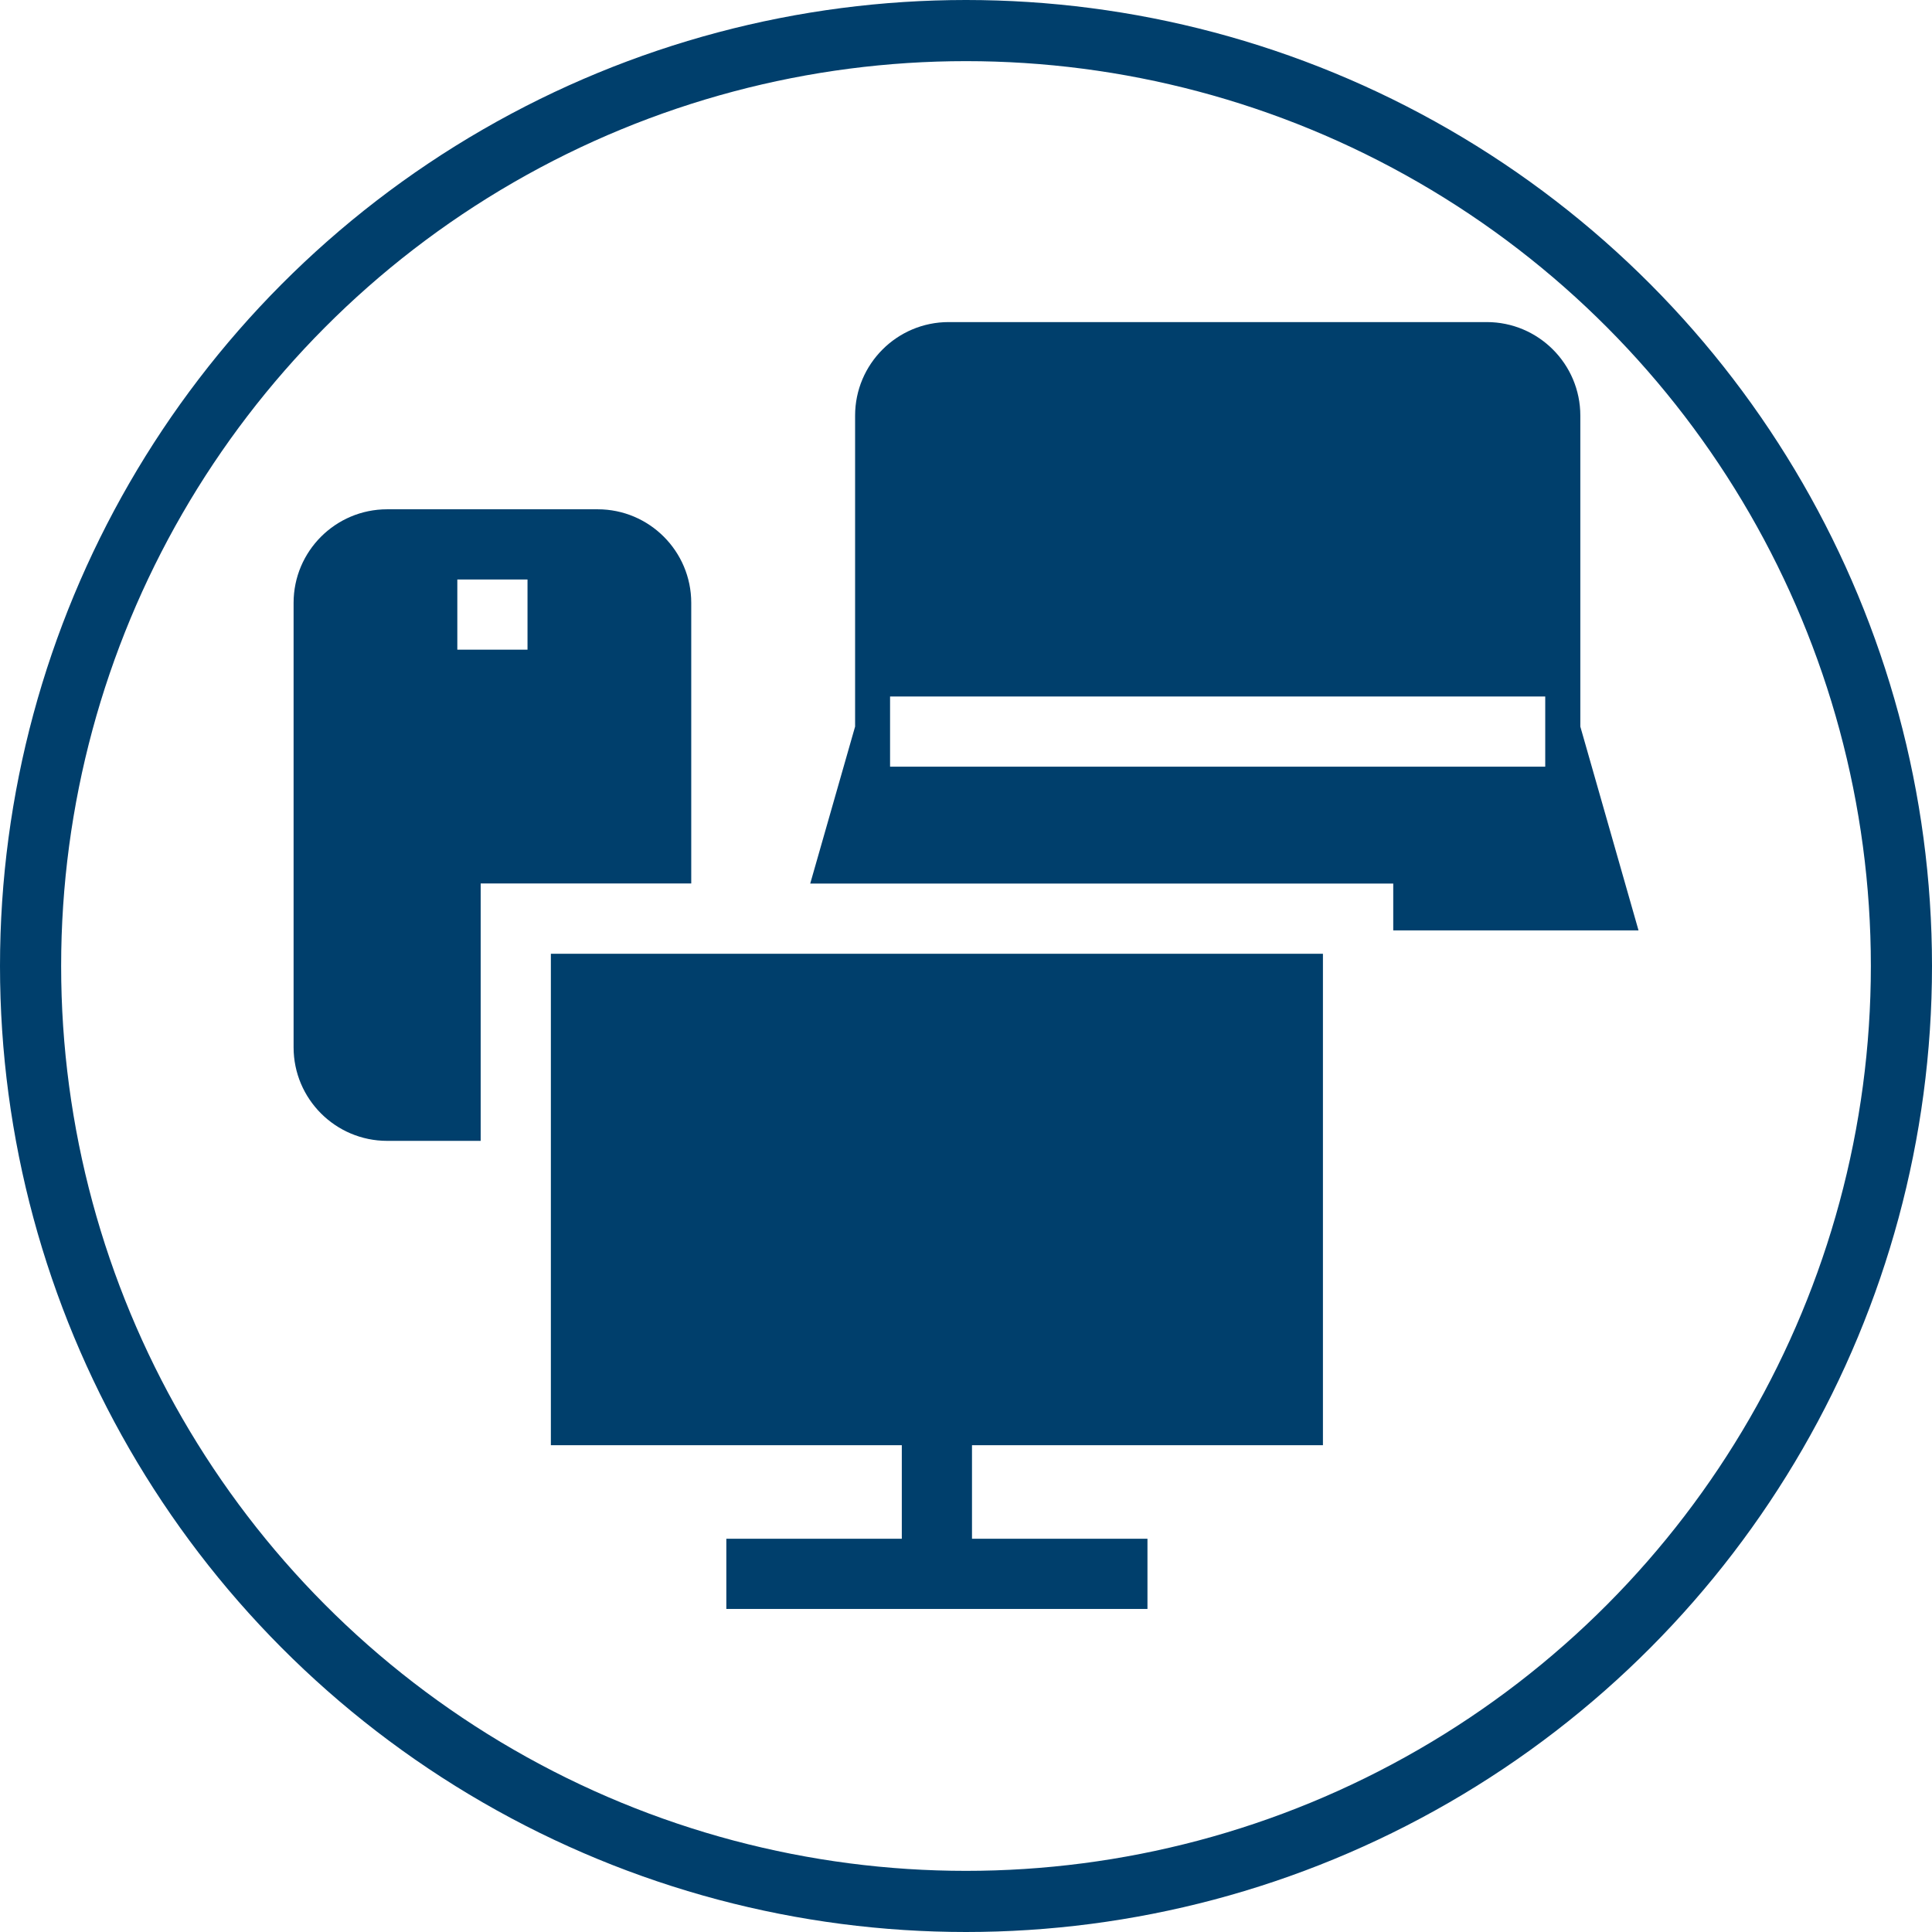 <?xml version="1.0" encoding="UTF-8"?>
<svg id="_レイヤー_2" data-name="レイヤー 2" xmlns="http://www.w3.org/2000/svg" viewBox="0 0 158 158">
  <defs>
    <style>
      .cls-1 {
        fill: none;
        stroke: #003f6c;
        stroke-miterlimit: 10;
        stroke-width: 5px;
      }

      .cls-2 {
        fill: #003f6c;
        stroke-width: 0px;
      }
    </style>
  </defs>
  <g id="icn_hojyo_m">
    <g id="hojyo_mono">
      <g>
        <path class="cls-2" d="m56.53,72.26v-22.96c0-4.22-3.43-7.65-7.65-7.65h-17.22c-4.22,0-7.65,3.43-7.65,7.65v36.35c0,4.22,3.43,7.65,7.65,7.65h7.65v-21.05h17.22Zm-13.39-19.13h-5.74v-5.74h5.74v5.74Z"/>
        <path class="cls-2" d="m134,76.09l-4.76-16.67v-25.43c0-4.22-3.43-7.65-7.65-7.65h-44.01c-4.22,0-7.65,3.43-7.65,7.65v25.43l-3.67,12.84h47.68v3.83h20.07Zm-7.63-19.13v5.74h-53.58v-5.74h53.58Z"/>
        <polygon class="cls-2" points="45.05 118.19 73.75 118.19 73.75 125.84 59.4 125.84 59.4 131.58 93.84 131.58 93.84 125.84 79.49 125.84 79.49 118.19 108.19 118.19 108.19 78 45.05 78 45.05 118.19"/>
      </g>
      <circle class="cls-1" cx="79" cy="79" r="76.5"/>
    </g>
  </g>
</svg>